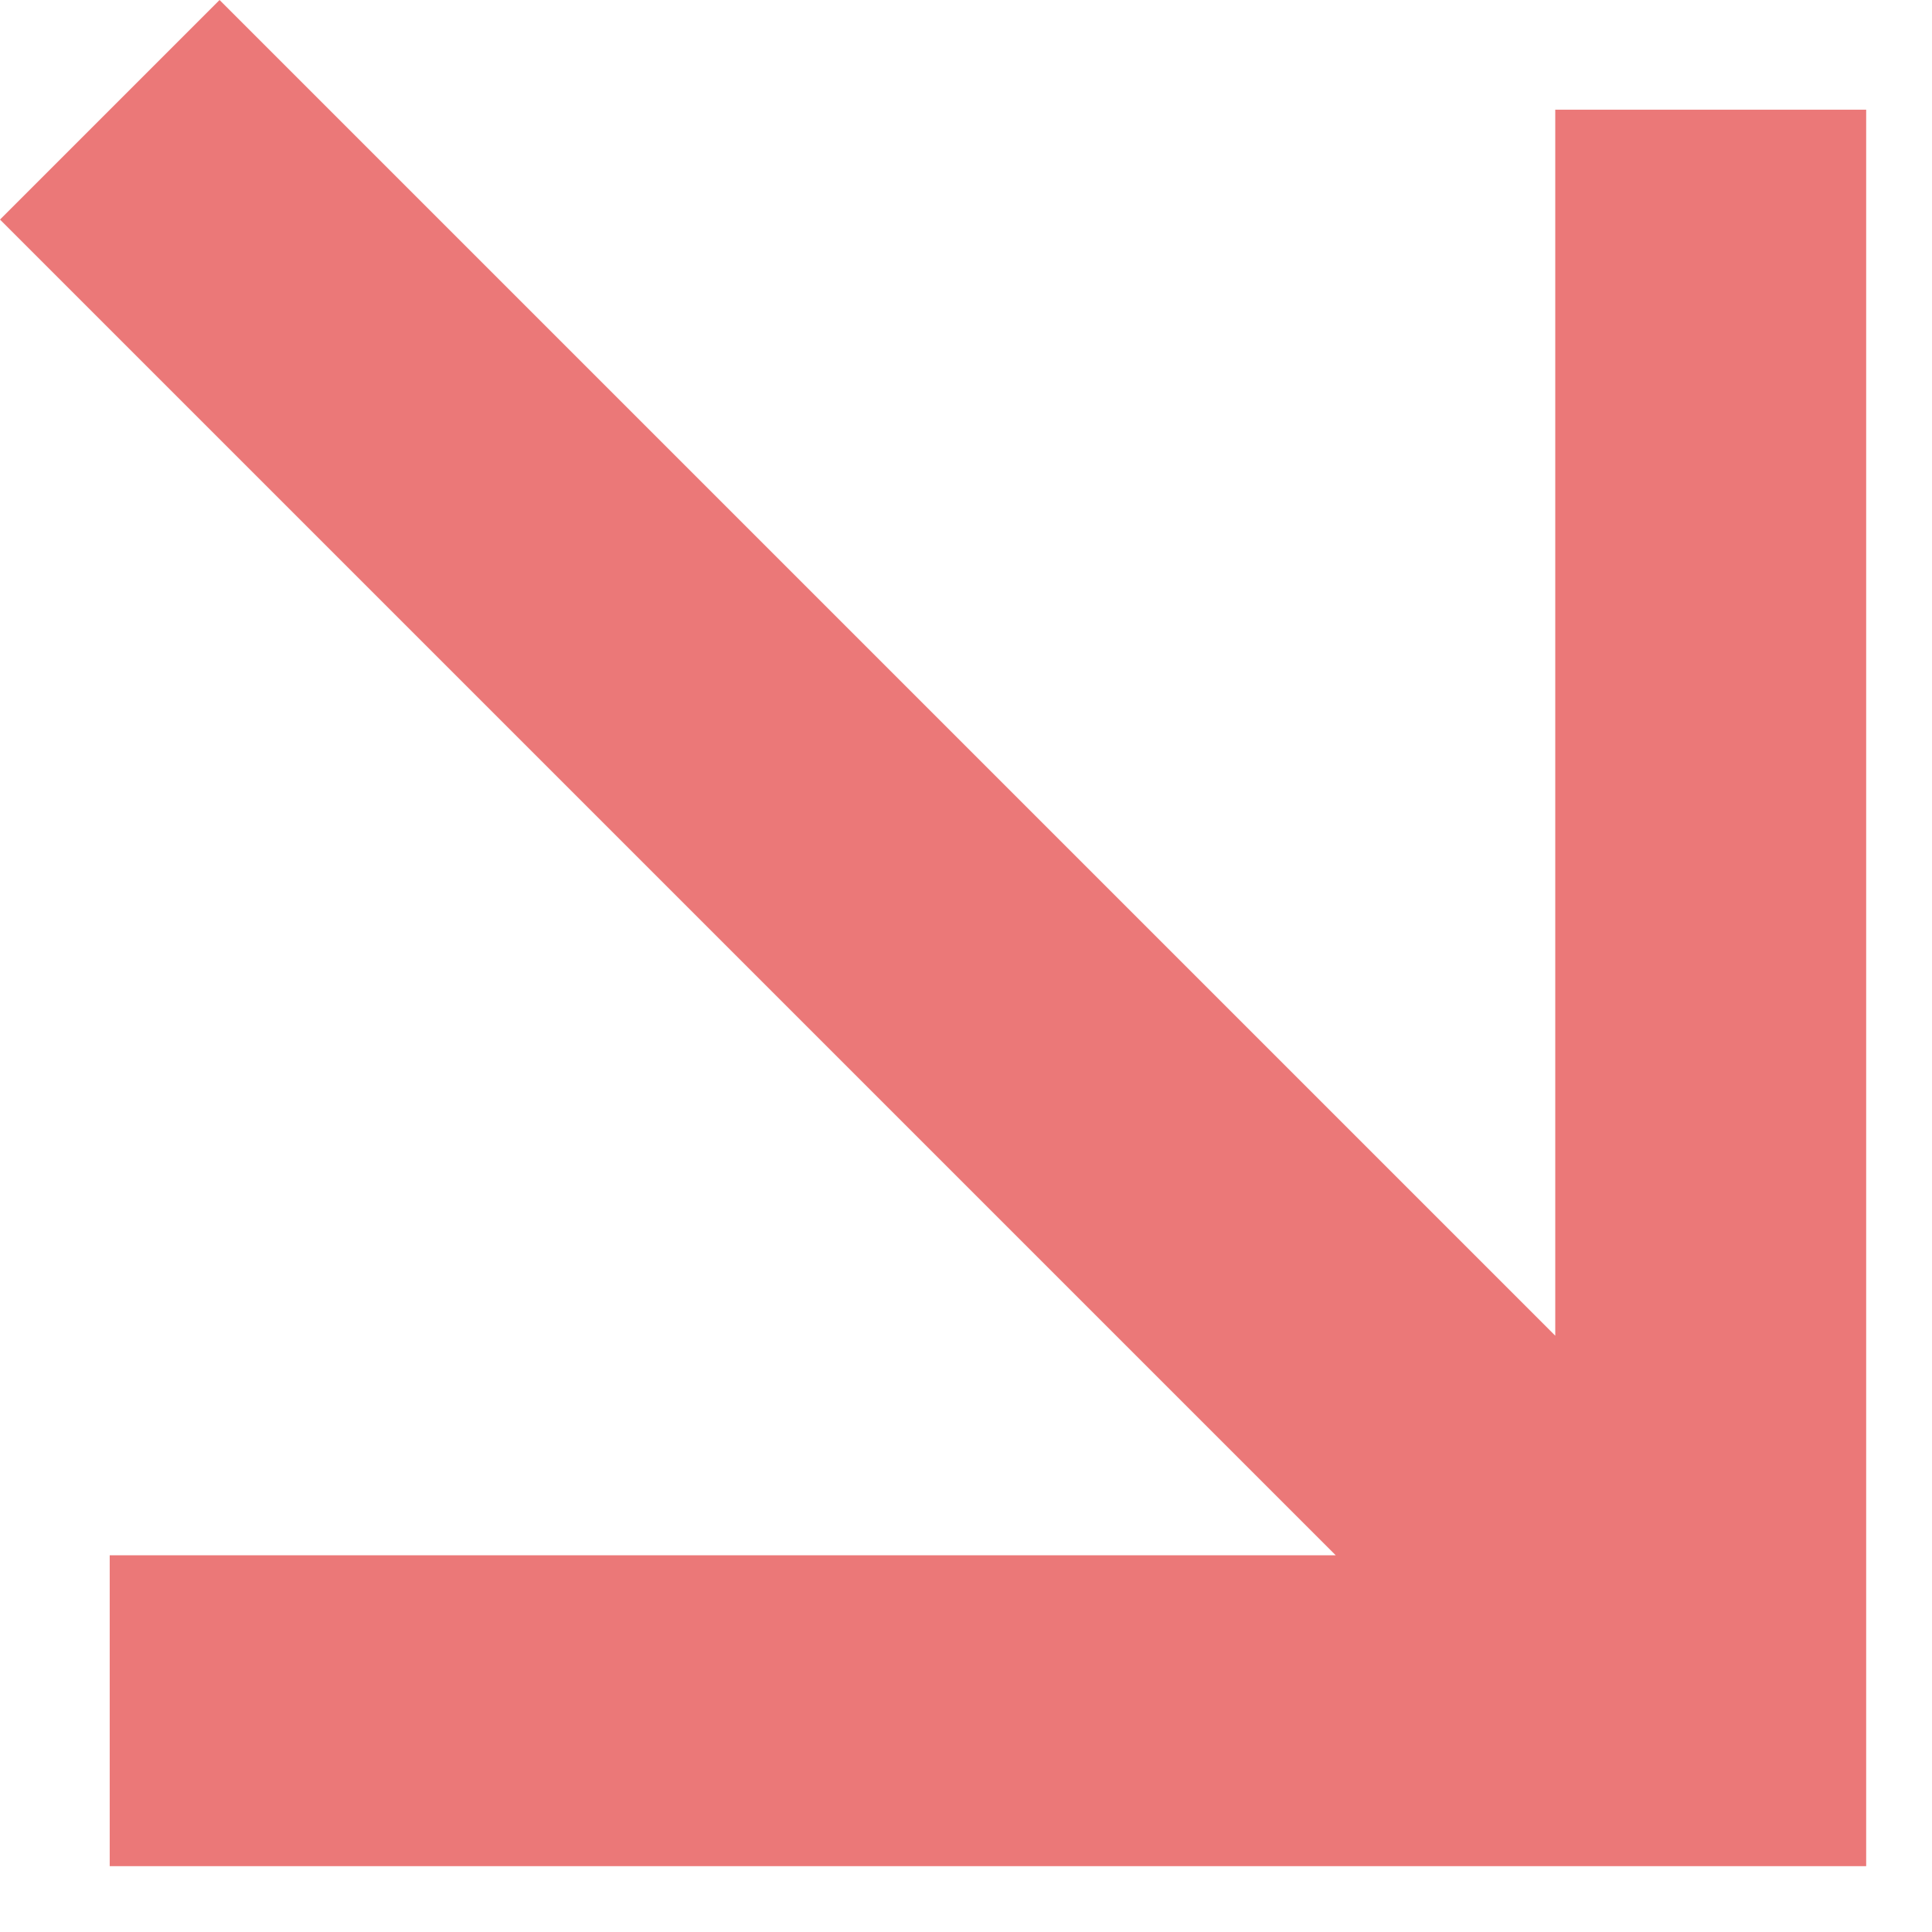 <?xml version="1.0" encoding="UTF-8"?>
<svg xmlns="http://www.w3.org/2000/svg" width="14" height="14" viewBox="0 0 14 14" fill="none">
  <path d="M9.679 11.27L0 1.591L1.591 0L11.27 9.679V0.795H13.523V13.523H0.795V11.27H9.679Z" fill="#EB7878"></path>
</svg>
